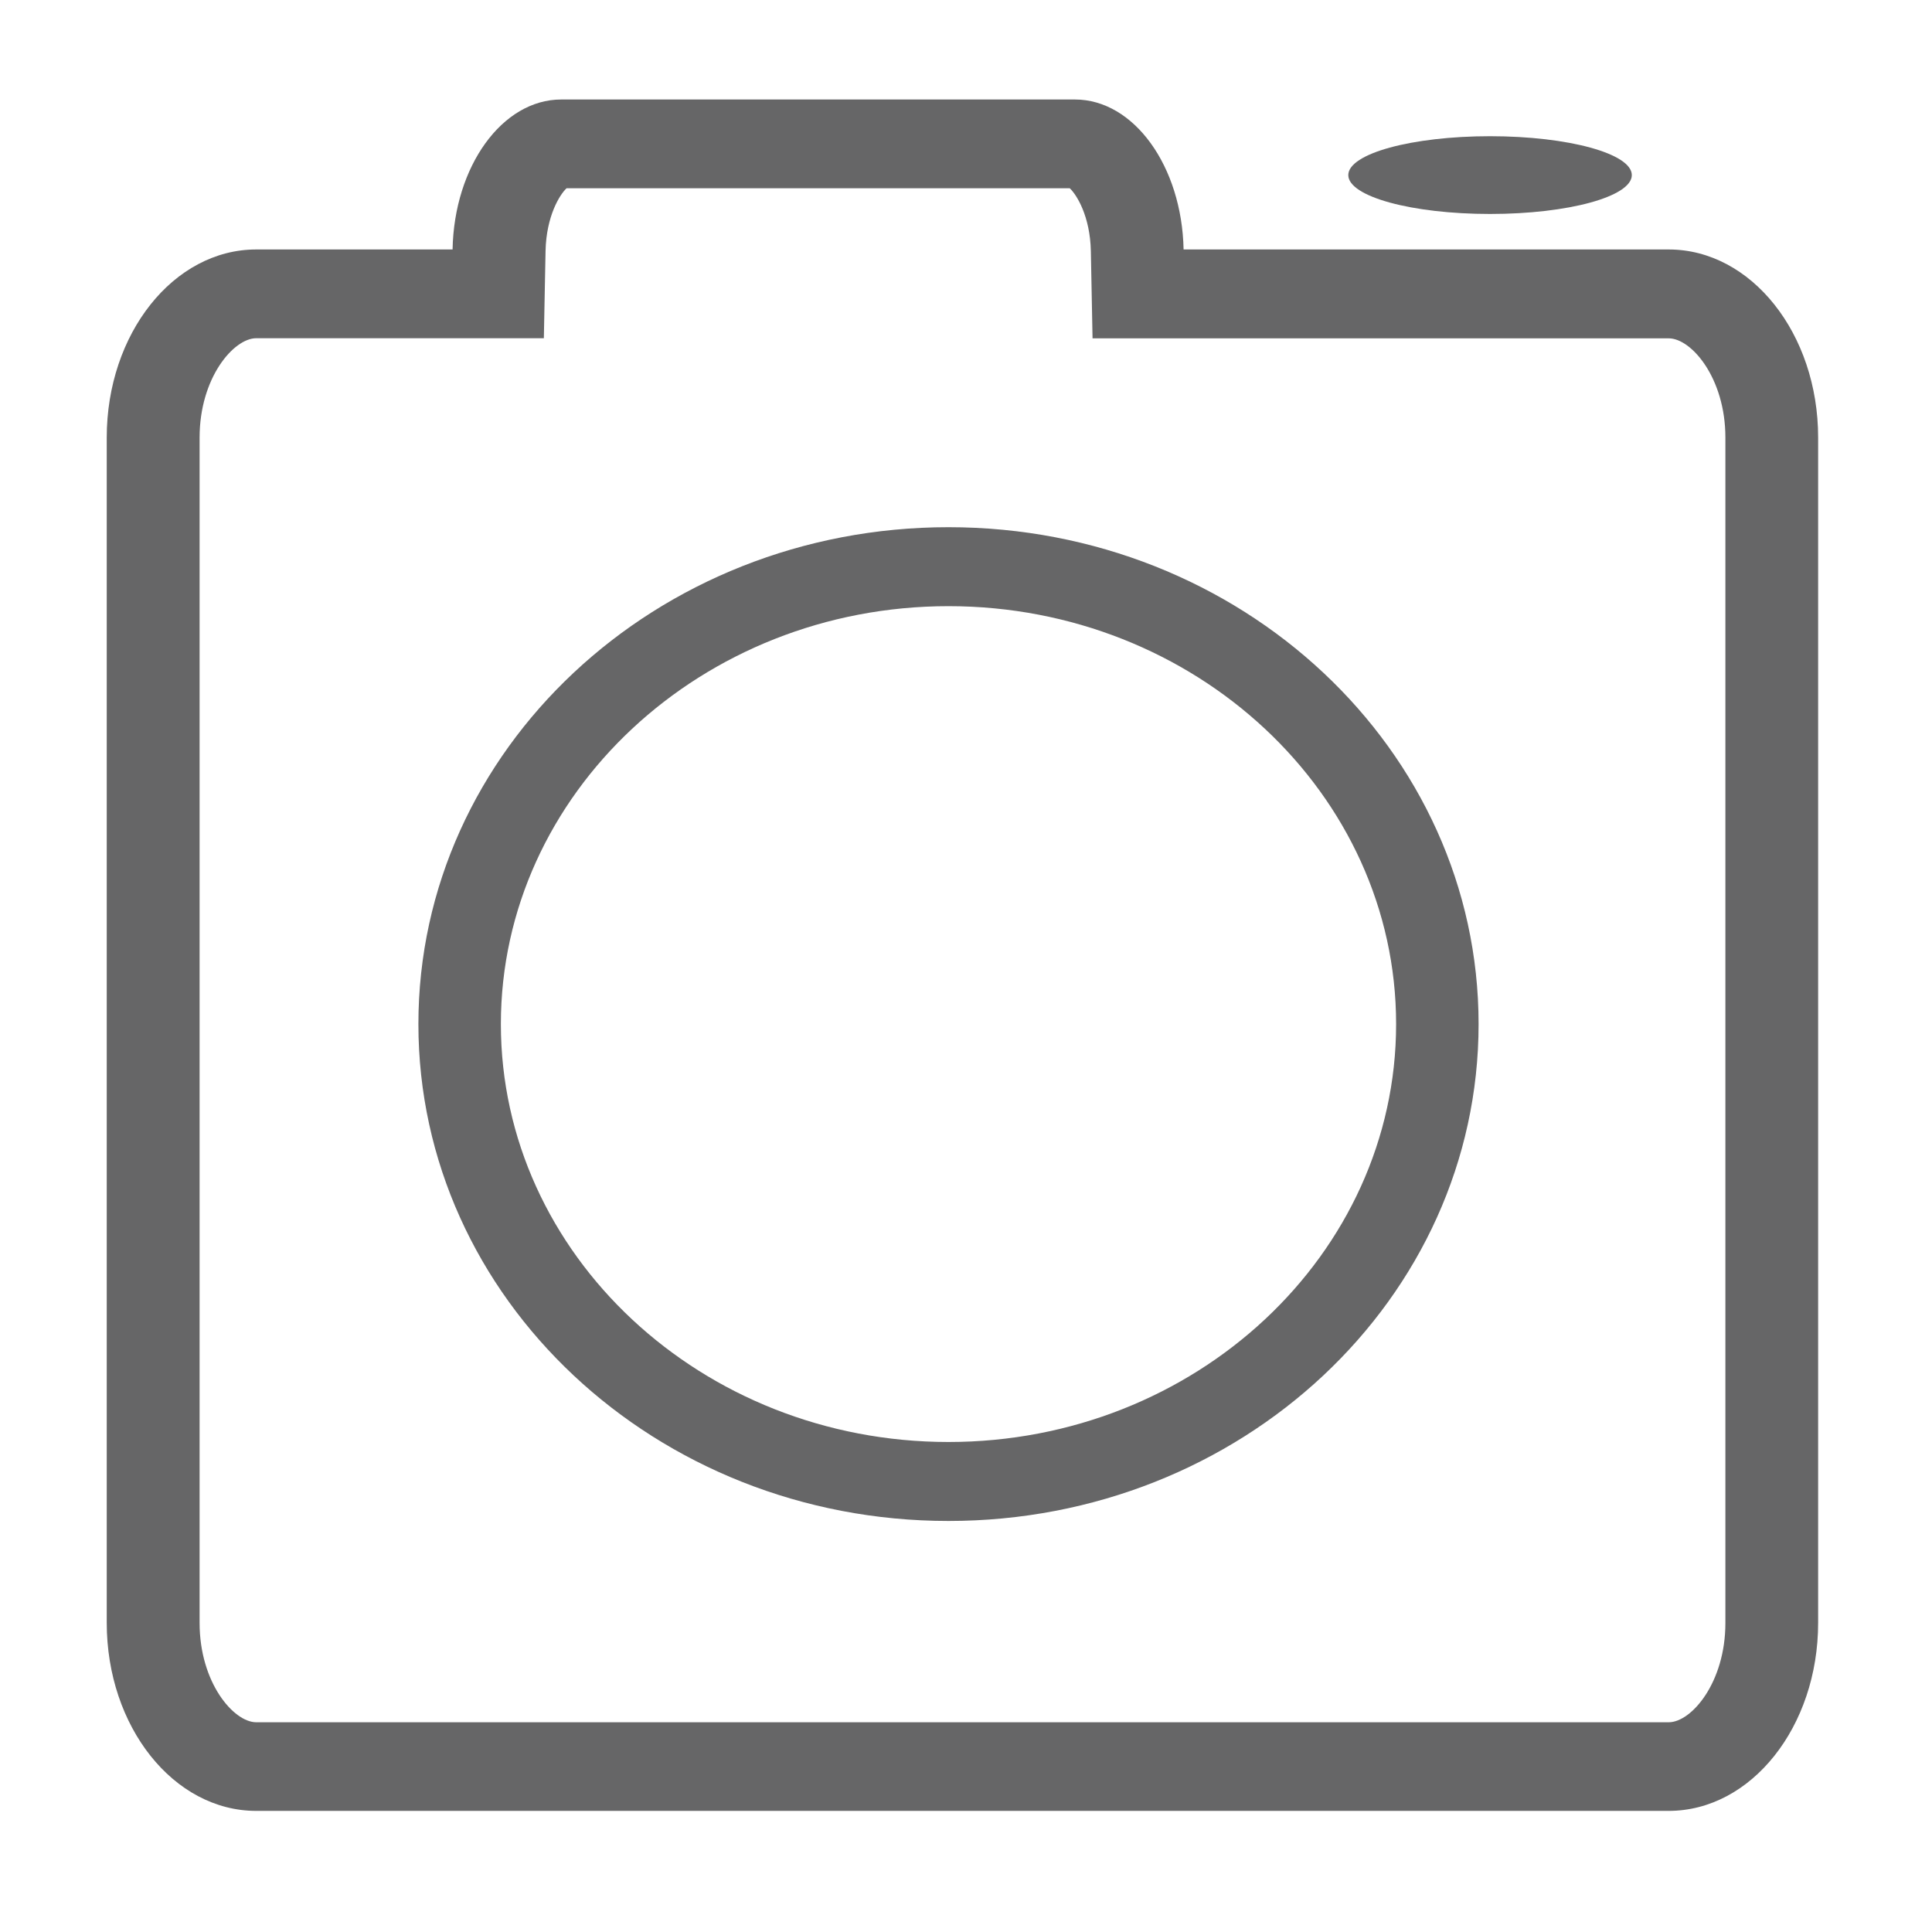 <?xml version="1.0" encoding="utf-8"?>
<!-- Generator: Adobe Illustrator 27.1.1, SVG Export Plug-In . SVG Version: 6.00 Build 0)  -->
<svg version="1.1" id="camera" xmlns="http://www.w3.org/2000/svg" xmlns:xlink="http://www.w3.org/1999/xlink" x="0px" y="0px"
	 viewBox="0 0 160 160" style="enable-background:new 0 0 160 160;" xml:space="preserve">
<style type="text/css">
	.st0{fill:#666667;}
</style>
<path class="st0" d="M78.55,50.2c20.44,0,37.07,15.53,37.07,34.61s-16.63,34.61-37.07,34.61s-37.07-15.53-37.07-34.61
	S58.12,50.2,78.55,50.2 M78.55,43.66c-24.24,0-43.9,18.42-43.9,41.15c0,22.73,19.65,41.15,43.9,41.15s43.9-18.42,43.9-41.15
	C122.45,62.08,102.8,43.66,78.55,43.66L78.55,43.66z"/>
<ellipse class="st0" cx="123.4" cy="14.5" rx="11.74" ry="3.22"/>
<path class="st0" d="M88.6,15.6c0.56,0.52,1.68,2.3,1.74,5.2l0.14,7.22h7.55h40.17c1.87,0,4.69,3.28,4.69,8.22v98.17
	c0,4.94-2.82,8.22-4.69,8.22H21.22c-1.87,0-4.69-3.28-4.69-8.22V36.23c0-4.94,2.82-8.22,4.69-8.22h16.27h7.55l0.14-7.22
	c0.06-2.9,1.18-4.68,1.74-5.2H88.6 M89.02,8.24H46.48c-4.89,0-8.87,5.53-9,12.42H21.22c-6.84,0-12.38,6.97-12.38,15.57v98.17
	c0,8.6,5.54,15.57,12.38,15.57h116.97c6.84,0,12.38-6.97,12.38-15.57V36.23c0-8.6-5.54-15.57-12.38-15.57H98.02
	C97.88,13.77,93.91,8.24,89.02,8.24L89.02,8.24z"/>
</svg>
